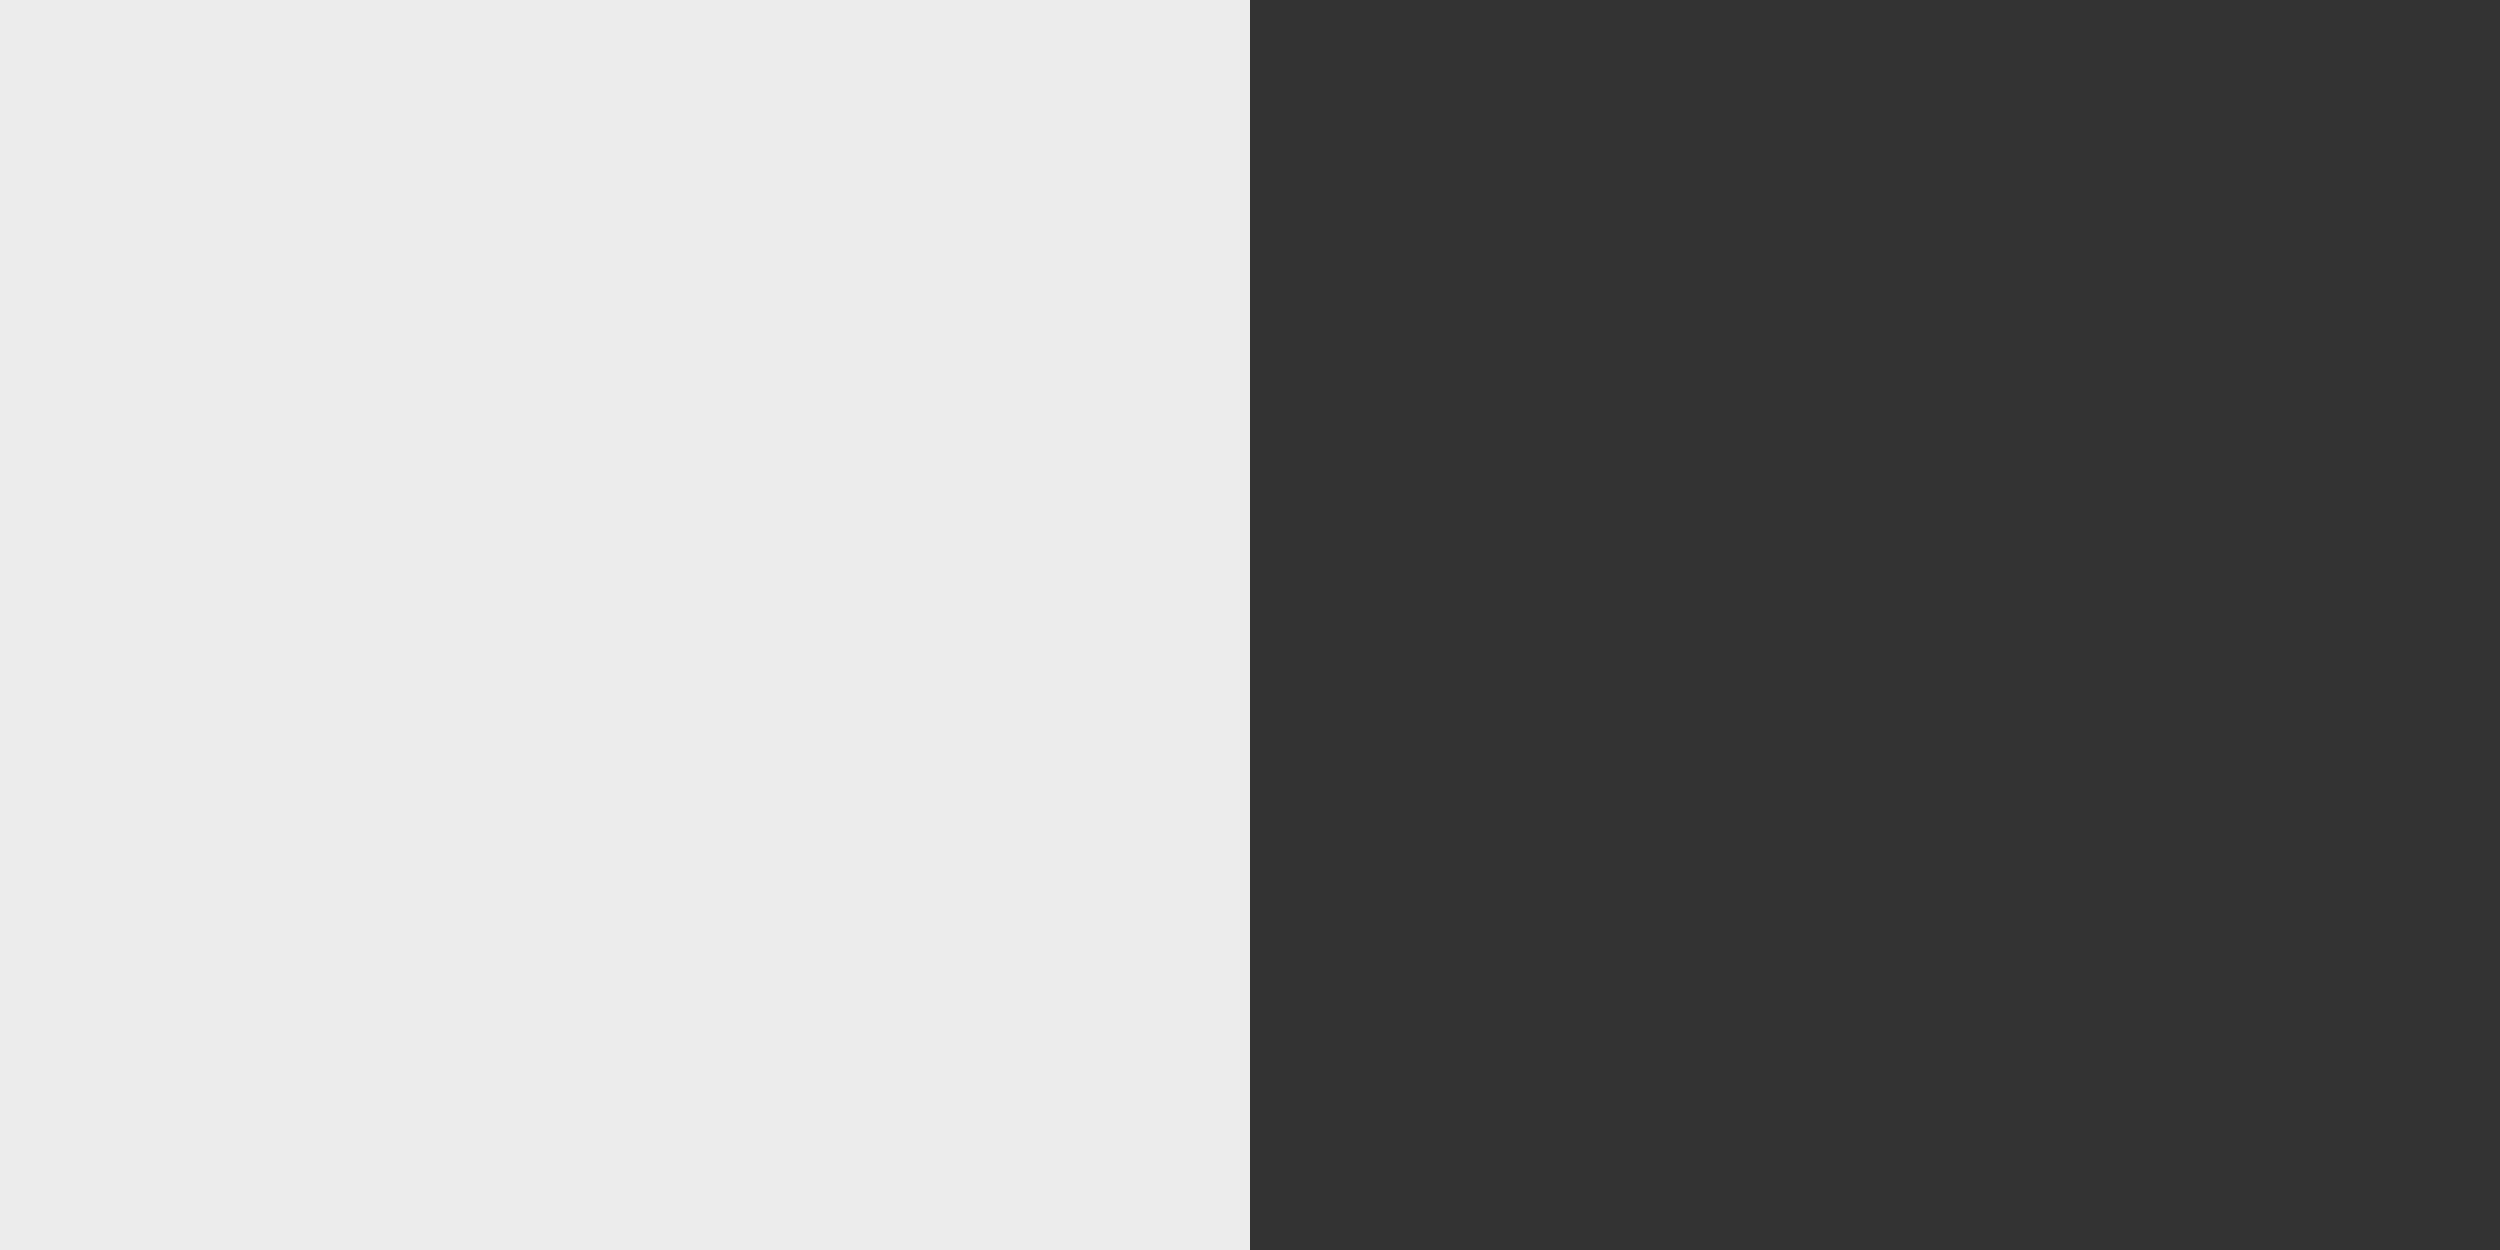 <?xml version="1.0" encoding="UTF-8"?>
<svg id="Ebene_1" xmlns="http://www.w3.org/2000/svg" version="1.1" viewBox="0 0 2 1">
  <rect x="0" y="0" width="2" height="1" fill="#333333" stroke="none"/>
  <!-- Generator: Adobe Illustrator 29.5.1, SVG Export Plug-In . SVG Version: 2.1.0 Build 141)  -->
  <defs>
    <style>
      .st0 {
        fill: #007aad;
      }

      .st1 {
        fill: #ececec;
      }
    </style>
  </defs>
  <path class="st0" d="M.4-.8h1.4c0,0,.1,0,.1,0h0c0,0,0,.1-.1.1H.4c0,0,0,0,0-.1H.3c0,0,0,0,0,0Z"/>
  <rect class="st1" x="0" y="0" width="1" height="1"/>
</svg>